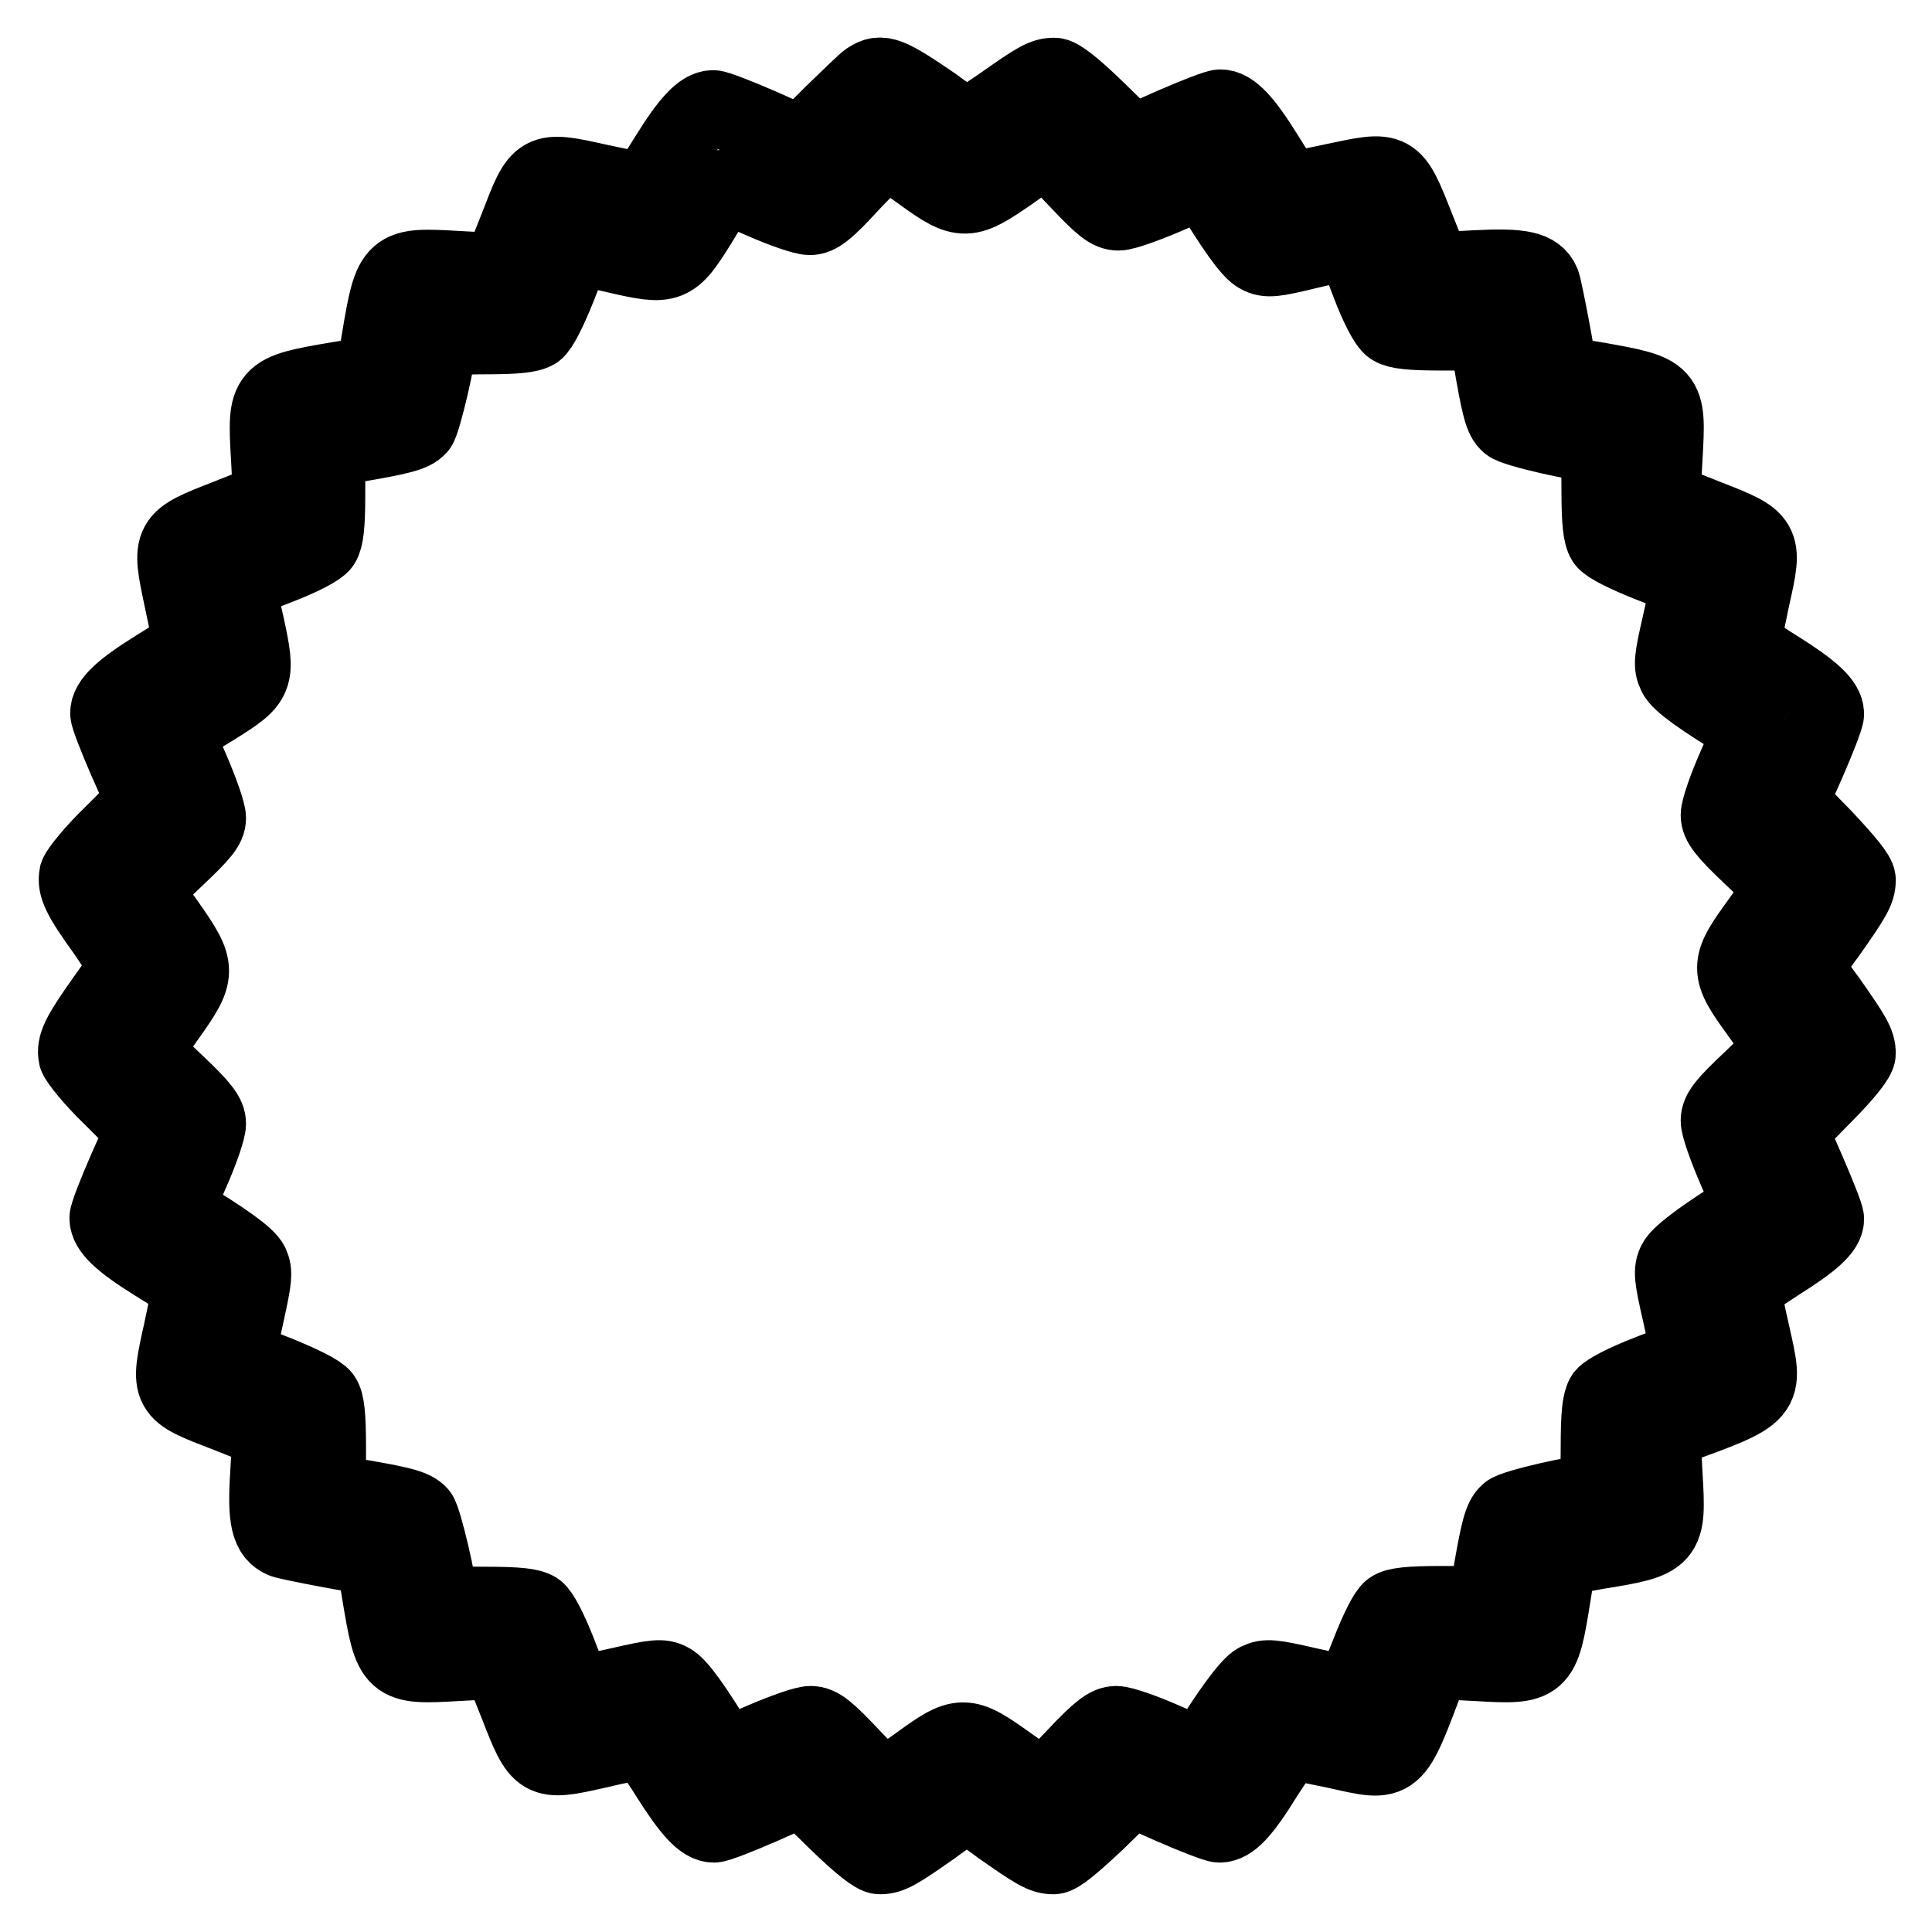 <?xml version="1.0" encoding="utf-8"?>
<!-- Svg Vector Icons : http://www.onlinewebfonts.com/icon -->
<!DOCTYPE svg PUBLIC "-//W3C//DTD SVG 1.1//EN" "http://www.w3.org/Graphics/SVG/1.1/DTD/svg11.dtd">
<svg version="1.1" xmlns="http://www.w3.org/2000/svg" xmlns:xlink="http://www.w3.org/1999/xlink" x="0px" y="0px" viewBox="0 0 256 256" enable-background="new 0 0 256 256" xml:space="preserve">
<g><g><g><path stroke-width="10" fill-opacity="0" stroke="#000000"  d="M115.1,10.5c-0.4,0.2-2.5,2.3-4.8,4.5l-4.1,4.1l-5.4-2.4c-3-1.3-5.8-2.4-6.3-2.4c-1.5,0-3.2,1.8-6,6.3c-1.5,2.4-2.8,4.5-2.9,4.6c-0.1,0.1-2.9-0.4-6.1-1.1c-8.1-1.8-8-1.8-11,6l-2.3,5.8l-5.6-0.3c-8.5-0.5-8.7-0.4-10.3,9.1l-0.8,4.8l-4.8,0.8c-9.5,1.6-9.6,1.8-9.1,10.3l0.3,5.6l-5.8,2.3c-7.7,3-7.7,3-6,11c0.7,3.2,1.2,6,1.1,6.1c-0.1,0.1-2.2,1.4-4.6,2.9c-4.5,2.8-6.3,4.5-6.3,6c0,0.5,1.1,3.3,2.4,6.3l2.4,5.4l-4.3,4.3c-2.4,2.3-4.4,4.8-4.6,5.4c-0.3,1.5,0.3,2.9,3.7,7.6c1.5,2.2,2.8,4.2,2.8,4.4c0,0.3-1.3,2.3-2.9,4.5c-3.4,4.8-4,6.1-3.7,7.6c0.2,0.6,2.2,3.1,4.6,5.4l4.3,4.3l-2.4,5.4c-1.3,3-2.4,5.8-2.4,6.3c0,1.5,1.8,3.2,6.3,6c2.4,1.5,4.5,2.8,4.6,2.9c0.1,0.1-0.4,2.9-1.1,6.1c-1.8,8.1-1.8,8,6,11l5.8,2.3l-0.3,5.6c-0.4,6,0.1,8,2,8.8c0.7,0.3,10.8,2.2,11.7,2.2c0.1,0,0.7,2.2,1.1,4.9c1.6,9.6,1.7,9.7,10.3,9.2l5.6-0.3l2.3,5.8c3,7.7,3.1,7.8,10.6,6.1c2.9-0.7,5.6-1.2,6-1.2s1.9,2.1,3.4,4.5c2.9,4.6,4.6,6.5,6.1,6.5c0.5,0,3.3-1.1,6.3-2.4l5.4-2.4l4.6,4.5c3.1,3,5,4.5,5.7,4.5c1.4,0,2.4-0.6,7.1-3.9c2.1-1.6,4.1-2.8,4.4-2.8s2.3,1.2,4.4,2.8c4.7,3.3,5.7,3.9,7.1,3.9c0.7,0,2.6-1.6,5.7-4.5l4.6-4.5l5.4,2.4c3,1.3,5.8,2.4,6.3,2.4c1.5,0,3.1-1.7,6-6.4c1.6-2.5,3.1-4.6,3.4-4.6c0.3,0,3,0.6,6,1.2c8.1,1.8,7.6,2.2,12.4-10.5l0.5-1.4l5.7,0.3c8.6,0.5,8.7,0.4,10.2-9c0.4-2.6,0.8-4.8,0.9-4.9c0.1,0,2.2-0.4,4.9-0.9c9.4-1.5,9.5-1.7,9-10.2l-0.3-5.7l1.4-0.5c12.6-4.6,12.3-4.3,10.5-12.4c-0.7-3-1.2-5.7-1.2-6c0-0.3,2.1-1.8,4.6-3.4c4.6-2.9,6.4-4.5,6.4-5.9c0-0.4-1.1-3.2-2.4-6.2l-2.4-5.5l4.5-4.6c3-3,4.5-5,4.5-5.6c0-1.4-0.6-2.4-3.9-7.1c-1.6-2.1-2.8-4.1-2.8-4.4s1.2-2.3,2.8-4.4c3.3-4.7,3.9-5.7,3.9-7.1c0-0.7-1.6-2.6-4.5-5.7l-4.5-4.6l2.4-5.4c1.3-3,2.4-5.8,2.4-6.3c0-1.5-1.9-3.2-6.5-6.1c-2.5-1.5-4.5-3.1-4.5-3.4s0.6-3.1,1.2-6c1.7-7.5,1.6-7.6-6.1-10.6l-5.8-2.3l0.3-5.6c0.5-8.6,0.4-8.6-9.1-10.3c-2.7-0.4-4.9-1-4.9-1.1c0-0.9-1.9-10.9-2.2-11.7c-0.8-1.9-2.8-2.3-8.8-2l-5.6,0.3l-2.3-5.8c-3.1-7.8-3-7.7-11-6c-3.2,0.7-6,1.2-6.1,1.1c-0.1-0.1-1.4-2.2-2.9-4.6c-2.8-4.5-4.5-6.3-6-6.3c-0.5,0-3.3,1.1-6.3,2.4l-5.4,2.4l-4.6-4.5c-3.1-3-5-4.5-5.7-4.5c-1.4,0-2.3,0.5-7.1,3.9c-2.2,1.5-4.2,2.8-4.4,2.8c-0.3,0-2.3-1.2-4.4-2.8C117.8,9.8,116.8,9.4,115.1,10.5z M122.2,23.1c5.4,3.9,6,3.8,11.9-0.3l4.5-3.2l4.1,4.3c3.3,3.5,4.3,4.3,5.5,4.3c0.8,0,3.6-1,6.4-2.2c4.1-1.8,5.1-2.1,5.4-1.5c3.5,5.8,5.7,8.9,6.8,9.4c1.1,0.6,2,0.5,6.5-0.6c2.9-0.7,5.4-1.2,5.6-1.2c0.2,0,1.3,2.3,2.4,5.3c1.2,3.2,2.4,5.5,3.1,6c0.8,0.5,2.4,0.7,6.8,0.7h5.8l0.5,3.2c1.1,6.5,1.5,8.2,2.4,8.9c0.7,0.7,9.6,2.7,11.6,2.7c0.2,0,0.4,2.6,0.4,5.9c0,4.4,0.2,6.1,0.7,6.9c0.4,0.6,2.8,1.8,5.8,3c2.9,1.1,5.2,2.1,5.3,2.2c0.1,0.1-0.4,2.6-1.1,5.7c-1.1,4.8-1.2,5.6-0.6,6.8c0.5,1.1,3.6,3.3,9.4,6.8c0.6,0.3,0.3,1.3-1.5,5.4c-1.2,2.7-2.2,5.6-2.2,6.4c0,1.1,0.8,2.2,4.3,5.5l4.3,4.1l-3.2,4.5c-4.3,5.9-4.3,6.4,0,12.3l3.2,4.5l-4.3,4.1c-3.5,3.3-4.3,4.3-4.3,5.5c0,0.8,1,3.6,2.2,6.4c1.8,4.1,2.1,5.1,1.5,5.4c-4.6,2.7-8.9,5.8-9.4,6.9c-0.6,1.1-0.5,2,0.6,6.8c0.7,3.1,1.2,5.6,1.1,5.7c0,0-2.4,1.1-5.3,2.2c-3.1,1.2-5.4,2.4-5.9,3c-0.5,0.8-0.7,2.4-0.7,6.9c0,3.2-0.2,5.9-0.4,5.9c-2.1,0-10.9,2-11.6,2.7c-0.9,0.8-1.3,2.4-2.4,8.9l-0.5,3.2h-5.8c-4.4,0-6.1,0.2-6.8,0.7c-0.6,0.4-1.8,2.8-3,5.9c-1.1,2.8-2.1,5.2-2.2,5.3c-0.1,0.1-2.6-0.4-5.7-1.1c-4.8-1.1-5.6-1.2-6.8-0.6c-1.1,0.5-4.2,4.8-6.9,9.4c-0.3,0.6-1.3,0.3-5.4-1.5c-2.7-1.2-5.6-2.2-6.4-2.2c-1.1,0-2.2,0.8-5.5,4.3l-4.1,4.3l-4.5-3.2c-6-4.3-6.4-4.3-12.3,0l-4.5,3.2l-4.1-4.3c-3.3-3.5-4.3-4.3-5.5-4.3c-0.8,0-3.6,1-6.4,2.2c-4.1,1.8-5.1,2.1-5.4,1.5c-3.5-5.8-5.7-8.9-6.8-9.4c-1.1-0.6-2-0.5-6.8,0.6c-3.1,0.7-5.6,1.2-5.7,1.1c-0.1-0.1-1.1-2.4-2.2-5.3c-1.2-3.1-2.4-5.4-3-5.8c-0.8-0.5-2.4-0.7-6.9-0.7c-3.2,0-5.9-0.2-5.9-0.4c0-2-2.1-10.9-2.7-11.6c-0.8-0.9-2.4-1.3-8.9-2.4l-3.2-0.5v-5.8c0-4.4-0.2-6.1-0.7-6.8c-0.4-0.6-2.8-1.8-6-3.1c-2.9-1.1-5.3-2.2-5.3-2.4c0-0.2,0.6-2.8,1.2-5.6c1-4.6,1.1-5.4,0.6-6.5c-0.5-1.1-3.6-3.3-9.4-6.8c-0.6-0.3-0.3-1.3,1.5-5.4c1.2-2.7,2.2-5.6,2.2-6.4c0-1.1-0.8-2.2-4.3-5.5l-4.3-4.1l3.2-4.5c4.2-5.9,4.2-6.4,0-12.4l-3.2-4.5l4.3-4.1c3.5-3.3,4.3-4.3,4.3-5.4c0-0.8-1-3.6-2.2-6.4c-1.8-4.1-2.1-5.1-1.5-5.4c0.4-0.2,2.4-1.6,4.6-2.9c5.6-3.5,5.7-3.8,4.2-10.8c-0.7-3-1.2-5.5-1.1-5.6c0.1-0.1,2.4-1.1,5.3-2.2c3.1-1.2,5.4-2.4,5.8-3c0.5-0.8,0.7-2.4,0.7-6.8v-5.8l3.2-0.5c6.5-1.1,8.1-1.5,8.9-2.4c0.6-0.7,2.7-9.7,2.7-11.6c0-0.2,2.6-0.4,5.9-0.4c4.4,0,6.1-0.2,6.9-0.7c0.6-0.4,1.8-2.8,3-5.8c1.1-2.9,2.1-5.2,2.2-5.3c0.1-0.1,2.6,0.4,5.6,1.1c6.9,1.6,7.3,1.4,10.8-4.2c1.3-2.2,2.7-4.3,2.9-4.6c0.4-0.6,1.3-0.3,5.4,1.5c2.7,1.2,5.6,2.2,6.4,2.2c1.1,0,2.2-0.8,5.4-4.3c2.2-2.4,4.3-4.2,4.5-4C117.9,20.1,120,21.5,122.2,23.1z"/></g></g></g>
</svg>